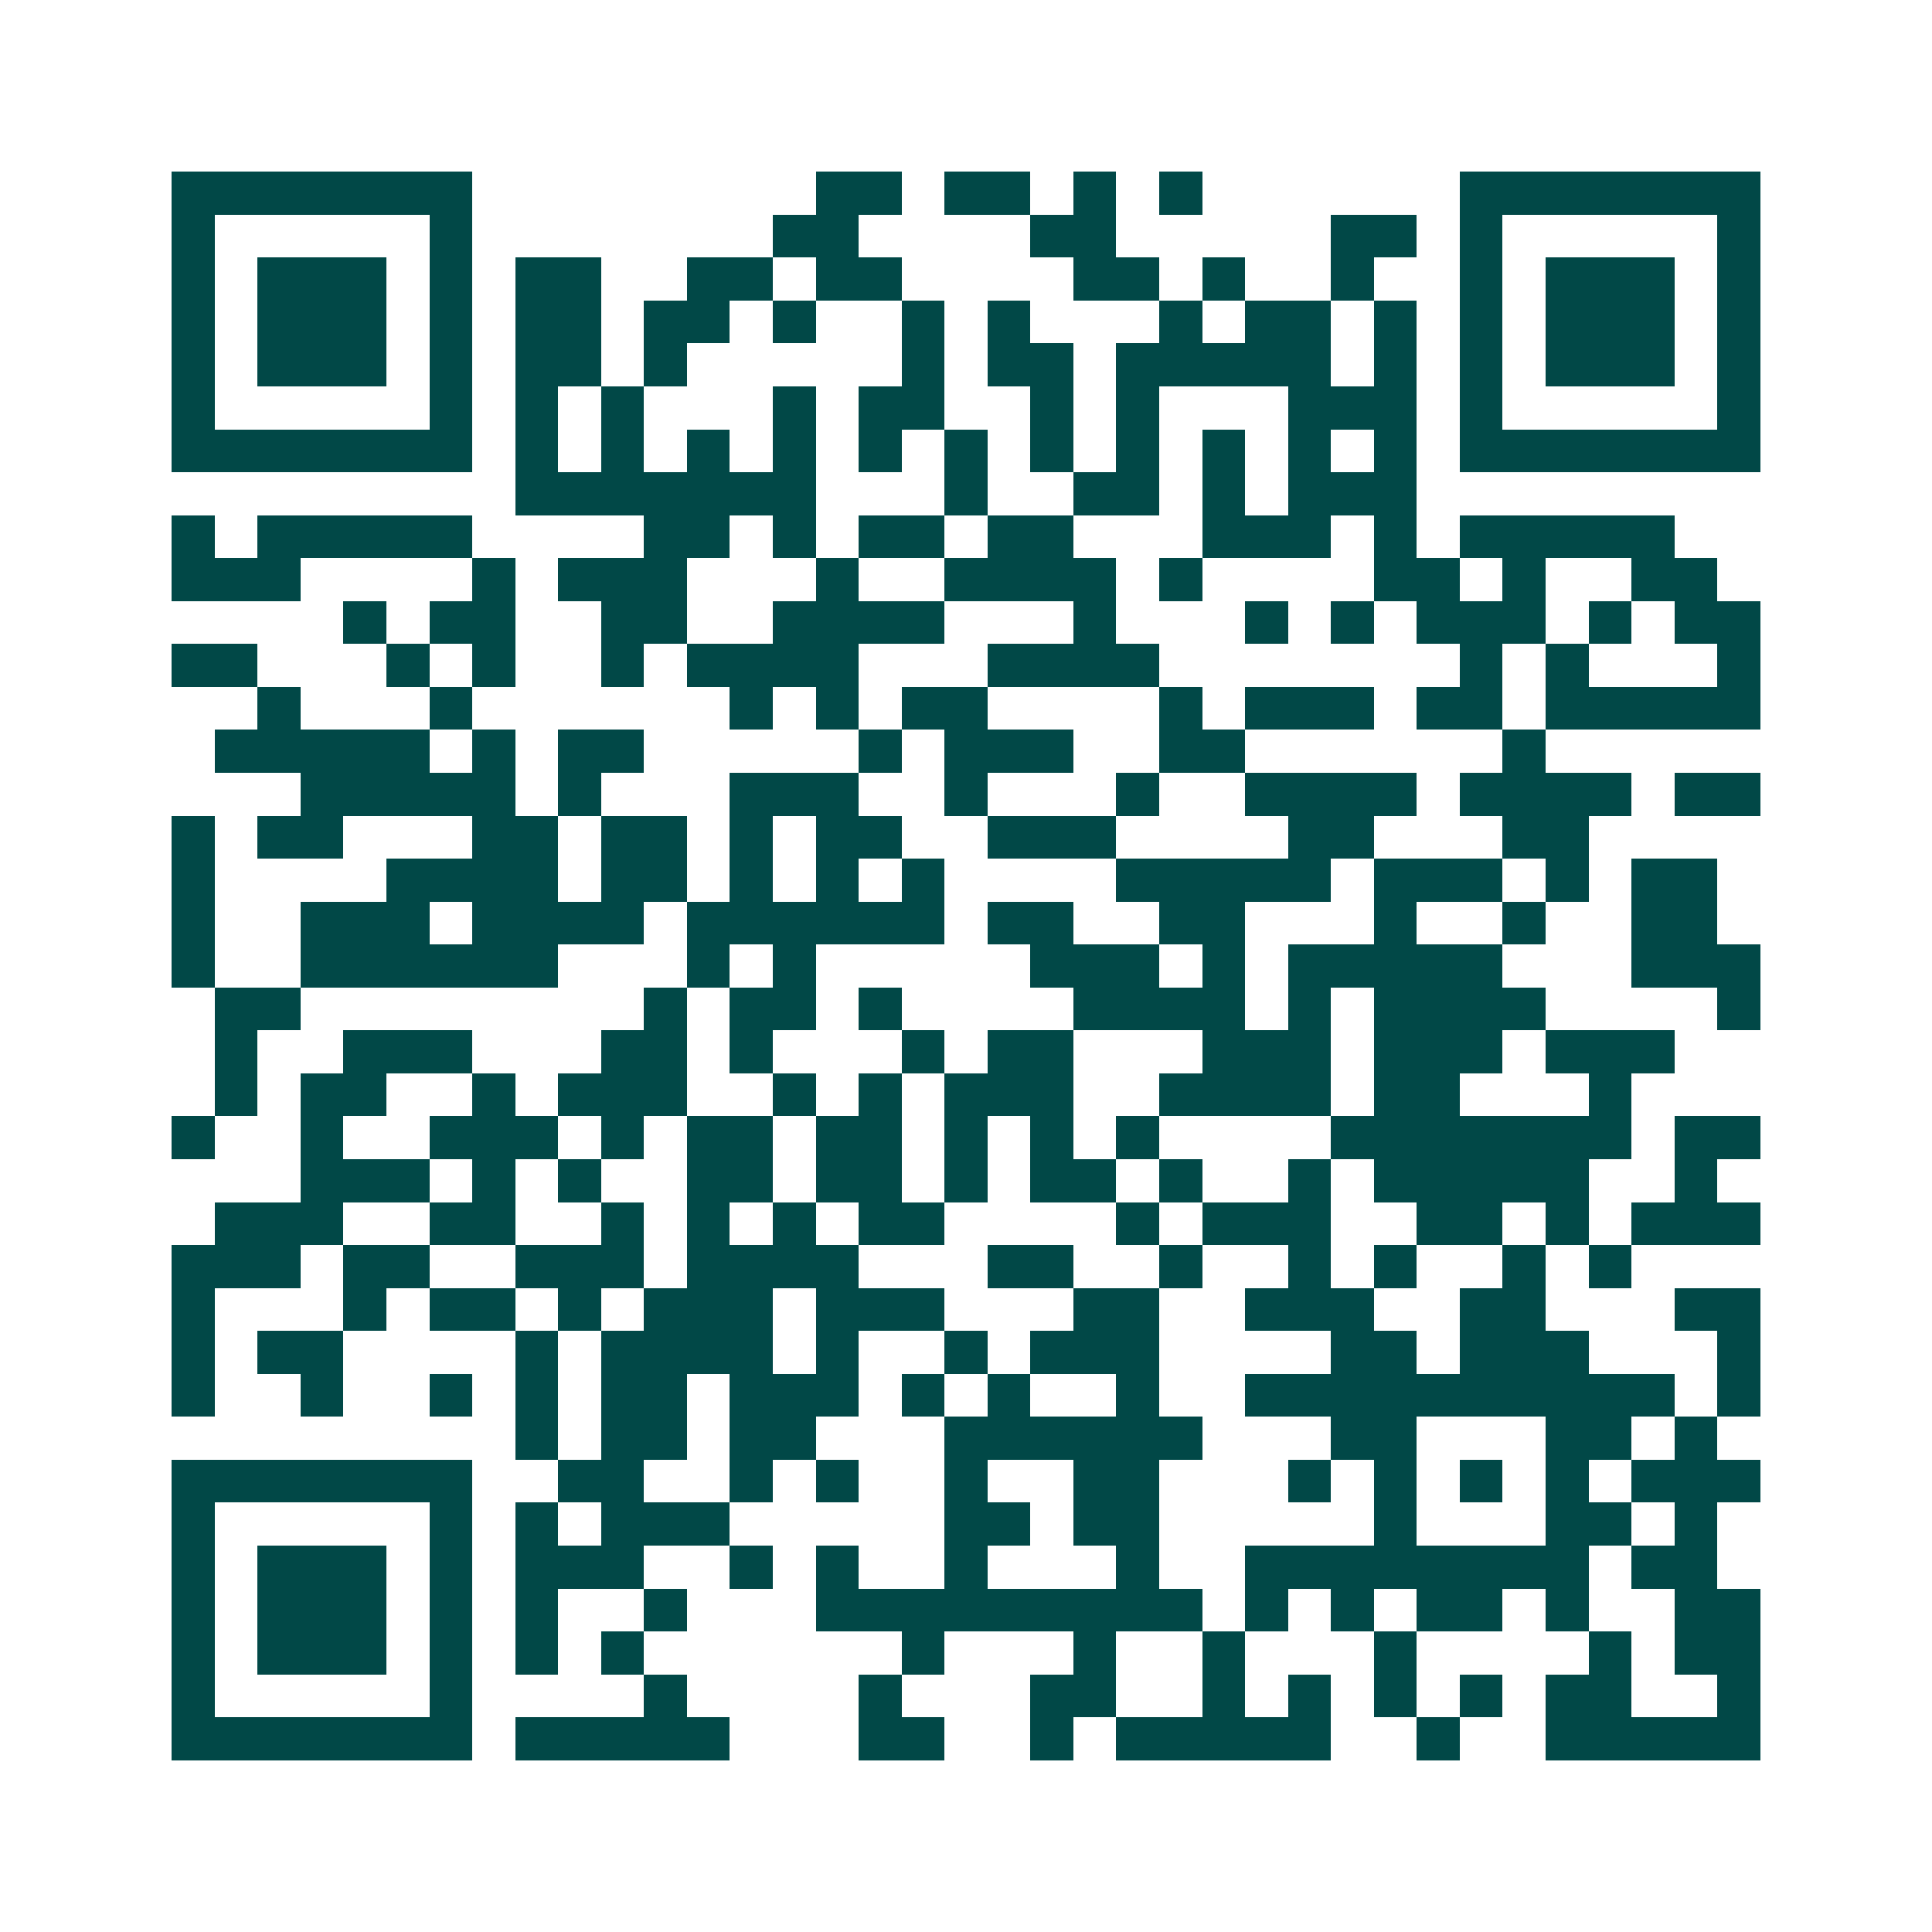 <svg xmlns="http://www.w3.org/2000/svg" width="200" height="200" viewBox="0 0 45 45" shape-rendering="crispEdges"><path fill="#ffffff" d="M0 0h45v45H0z"/><path stroke="#014847" d="M4 4.5h7m8 0h2m1 0h2m1 0h1m1 0h1m6 0h7M4 5.5h1m5 0h1m7 0h2m4 0h2m5 0h2m1 0h1m5 0h1M4 6.5h1m1 0h3m1 0h1m1 0h2m2 0h2m1 0h2m4 0h2m1 0h1m2 0h1m2 0h1m1 0h3m1 0h1M4 7.5h1m1 0h3m1 0h1m1 0h2m1 0h2m1 0h1m2 0h1m1 0h1m3 0h1m1 0h2m1 0h1m1 0h1m1 0h3m1 0h1M4 8.5h1m1 0h3m1 0h1m1 0h2m1 0h1m5 0h1m1 0h2m1 0h5m1 0h1m1 0h1m1 0h3m1 0h1M4 9.5h1m5 0h1m1 0h1m1 0h1m3 0h1m1 0h2m2 0h1m1 0h1m3 0h3m1 0h1m5 0h1M4 10.5h7m1 0h1m1 0h1m1 0h1m1 0h1m1 0h1m1 0h1m1 0h1m1 0h1m1 0h1m1 0h1m1 0h1m1 0h7M12 11.5h7m3 0h1m2 0h2m1 0h1m1 0h3M4 12.5h1m1 0h5m4 0h2m1 0h1m1 0h2m1 0h2m3 0h3m1 0h1m1 0h5M4 13.5h3m4 0h1m1 0h3m3 0h1m2 0h4m1 0h1m4 0h2m1 0h1m2 0h2M8 14.5h1m1 0h2m2 0h2m2 0h4m3 0h1m3 0h1m1 0h1m1 0h3m1 0h1m1 0h2M4 15.5h2m3 0h1m1 0h1m2 0h1m1 0h4m3 0h4m7 0h1m1 0h1m3 0h1M6 16.5h1m3 0h1m6 0h1m1 0h1m1 0h2m4 0h1m1 0h3m1 0h2m1 0h5M5 17.5h5m1 0h1m1 0h2m5 0h1m1 0h3m2 0h2m6 0h1M7 18.5h5m1 0h1m3 0h3m2 0h1m3 0h1m2 0h4m1 0h4m1 0h2M4 19.5h1m1 0h2m3 0h2m1 0h2m1 0h1m1 0h2m2 0h3m4 0h2m3 0h2M4 20.5h1m4 0h4m1 0h2m1 0h1m1 0h1m1 0h1m4 0h5m1 0h3m1 0h1m1 0h2M4 21.5h1m2 0h3m1 0h4m1 0h6m1 0h2m2 0h2m3 0h1m2 0h1m2 0h2M4 22.5h1m2 0h6m3 0h1m1 0h1m5 0h3m1 0h1m1 0h5m3 0h3M5 23.5h2m8 0h1m1 0h2m1 0h1m4 0h4m1 0h1m1 0h4m4 0h1M5 24.5h1m2 0h3m3 0h2m1 0h1m3 0h1m1 0h2m3 0h3m1 0h3m1 0h3M5 25.5h1m1 0h2m2 0h1m1 0h3m2 0h1m1 0h1m1 0h3m2 0h4m1 0h2m3 0h1M4 26.5h1m2 0h1m2 0h3m1 0h1m1 0h2m1 0h2m1 0h1m1 0h1m1 0h1m4 0h7m1 0h2M7 27.5h3m1 0h1m1 0h1m2 0h2m1 0h2m1 0h1m1 0h2m1 0h1m2 0h1m1 0h5m2 0h1M5 28.5h3m2 0h2m2 0h1m1 0h1m1 0h1m1 0h2m4 0h1m1 0h3m2 0h2m1 0h1m1 0h3M4 29.5h3m1 0h2m2 0h3m1 0h4m3 0h2m2 0h1m2 0h1m1 0h1m2 0h1m1 0h1M4 30.5h1m3 0h1m1 0h2m1 0h1m1 0h3m1 0h3m3 0h2m2 0h3m2 0h2m3 0h2M4 31.5h1m1 0h2m4 0h1m1 0h4m1 0h1m2 0h1m1 0h3m4 0h2m1 0h3m3 0h1M4 32.5h1m2 0h1m2 0h1m1 0h1m1 0h2m1 0h3m1 0h1m1 0h1m2 0h1m2 0h10m1 0h1M12 33.5h1m1 0h2m1 0h2m3 0h6m3 0h2m3 0h2m1 0h1M4 34.5h7m2 0h2m2 0h1m1 0h1m2 0h1m2 0h2m3 0h1m1 0h1m1 0h1m1 0h1m1 0h3M4 35.5h1m5 0h1m1 0h1m1 0h3m5 0h2m1 0h2m5 0h1m3 0h2m1 0h1M4 36.5h1m1 0h3m1 0h1m1 0h3m2 0h1m1 0h1m2 0h1m3 0h1m2 0h8m1 0h2M4 37.5h1m1 0h3m1 0h1m1 0h1m2 0h1m3 0h9m1 0h1m1 0h1m1 0h2m1 0h1m2 0h2M4 38.5h1m1 0h3m1 0h1m1 0h1m1 0h1m6 0h1m3 0h1m2 0h1m3 0h1m4 0h1m1 0h2M4 39.5h1m5 0h1m4 0h1m4 0h1m3 0h2m2 0h1m1 0h1m1 0h1m1 0h1m1 0h2m2 0h1M4 40.5h7m1 0h5m3 0h2m2 0h1m1 0h5m2 0h1m2 0h5"/></svg>
